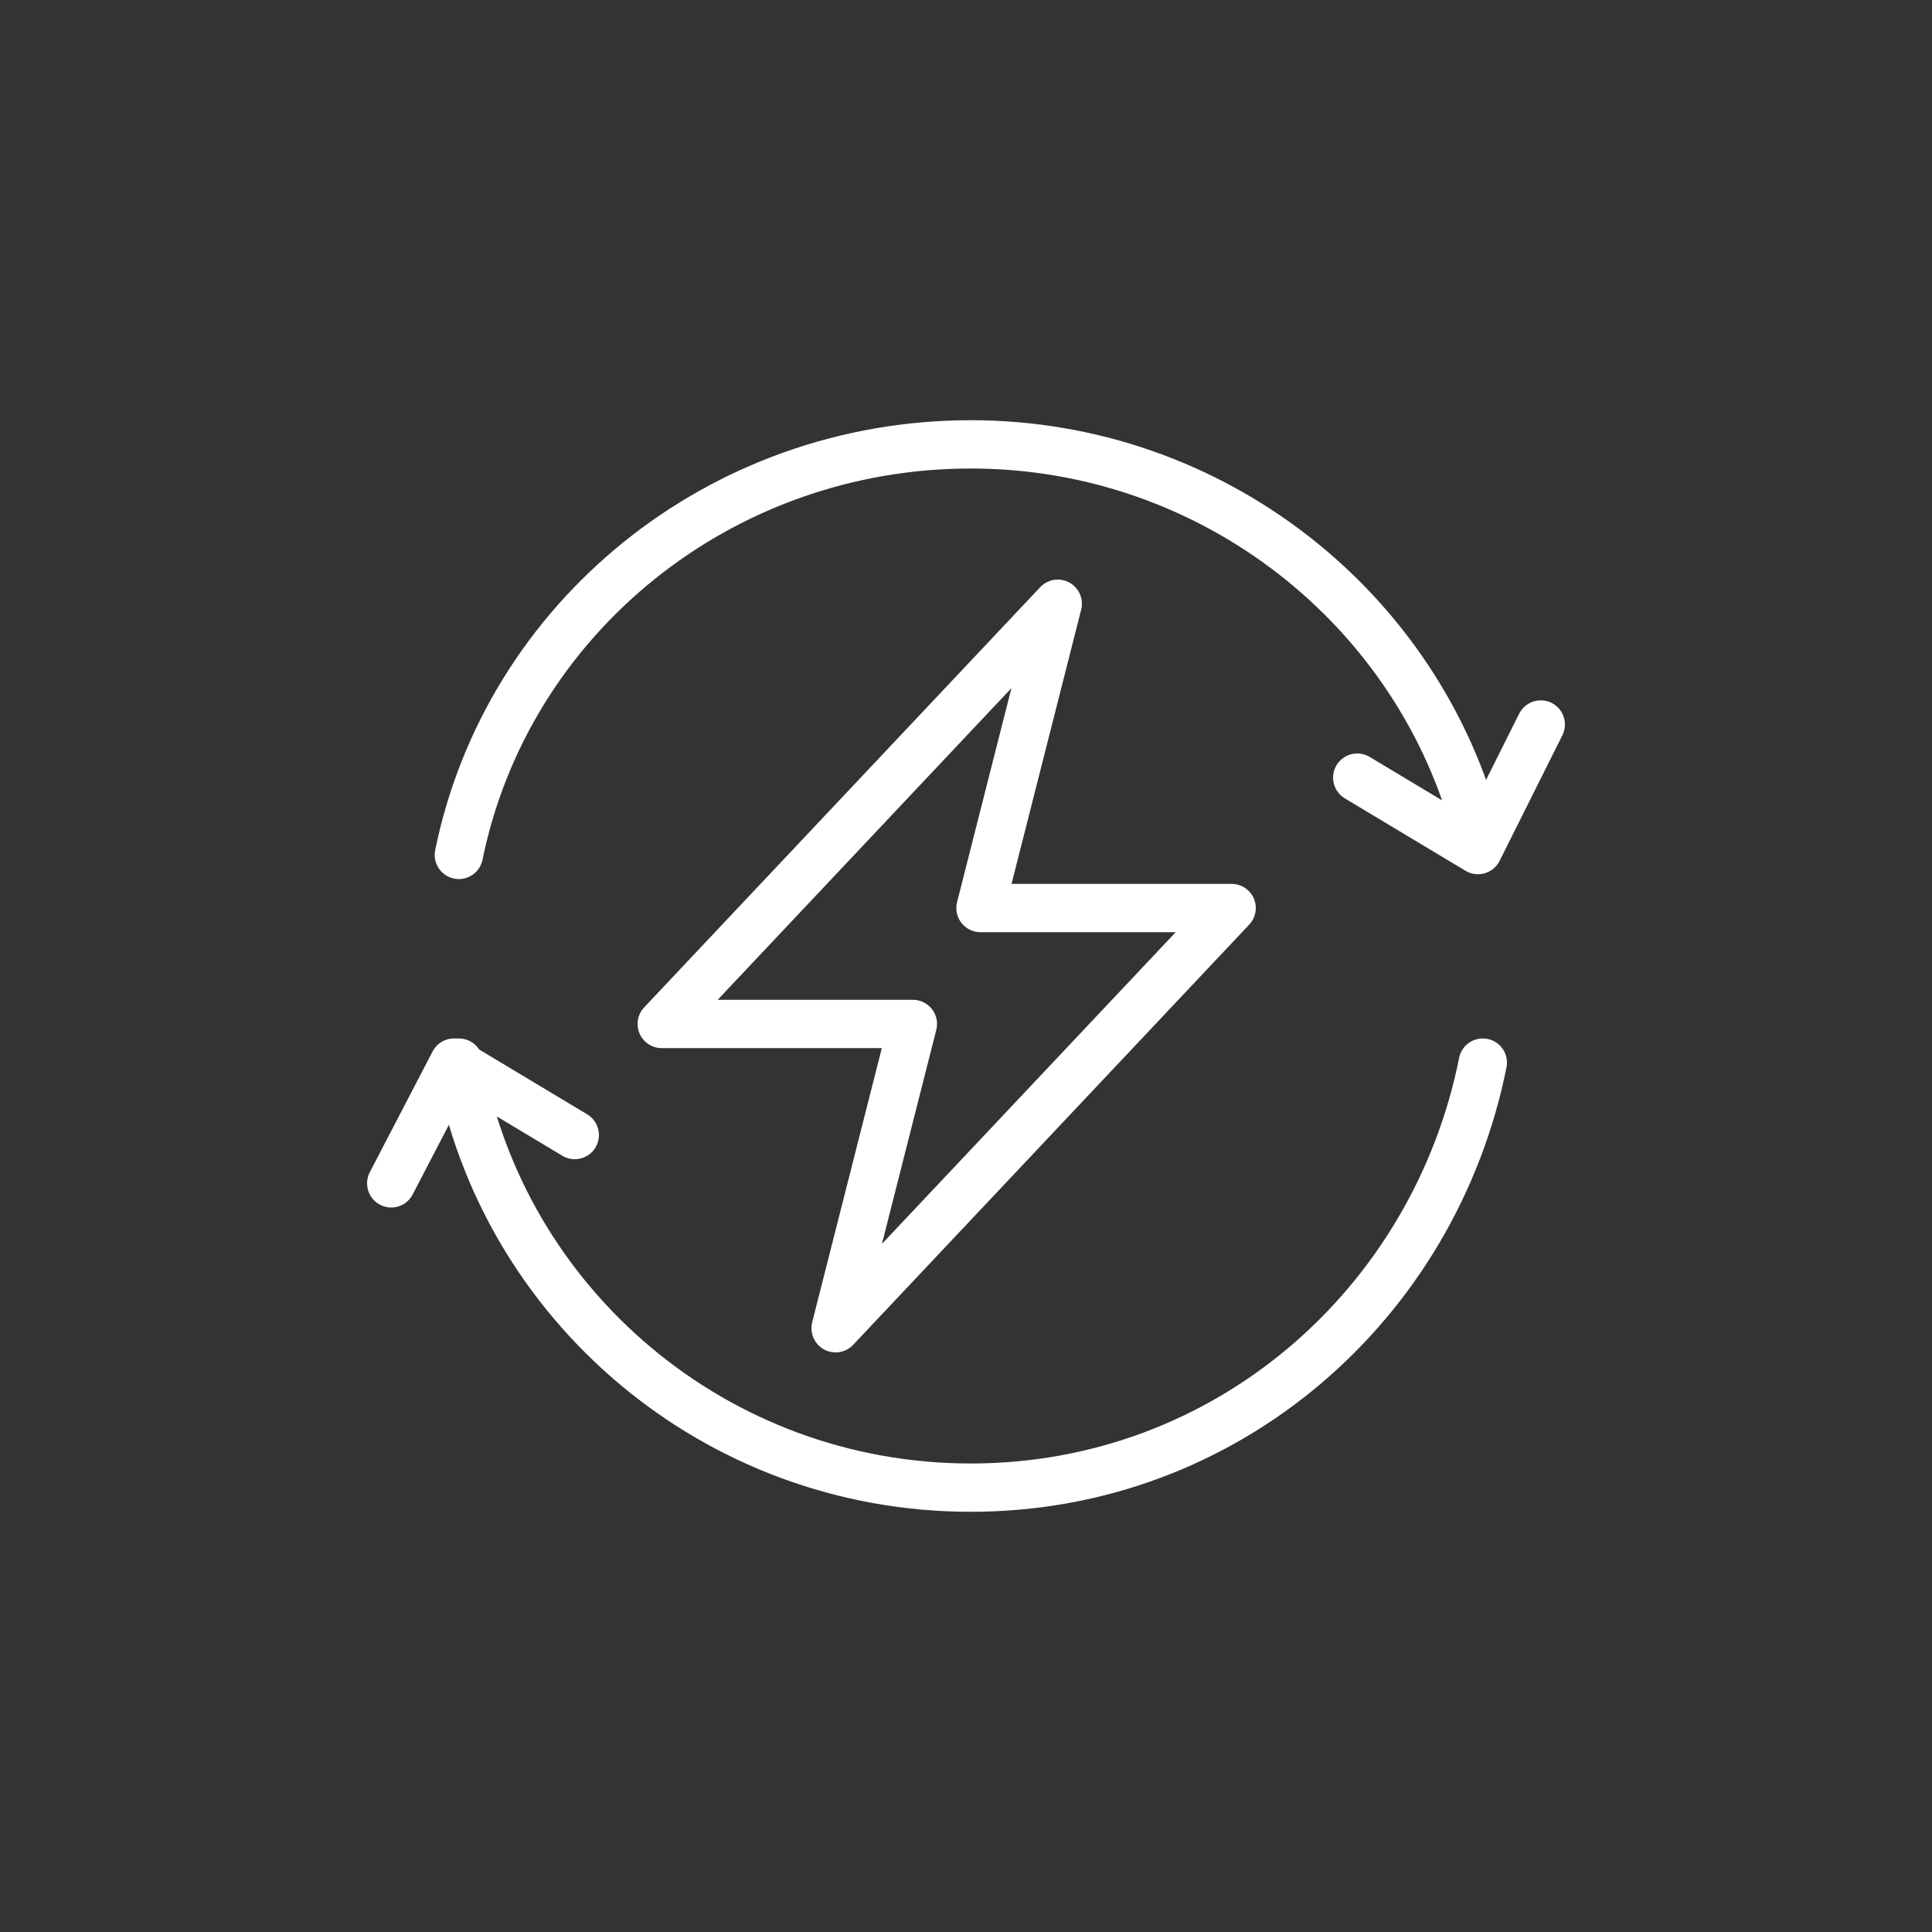 <?xml version="1.0" encoding="utf-8"?>
<!-- Generator: Adobe Illustrator 18.0.0, SVG Export Plug-In . SVG Version: 6.00 Build 0)  -->
<!DOCTYPE svg PUBLIC "-//W3C//DTD SVG 1.1//EN" "http://www.w3.org/Graphics/SVG/1.1/DTD/svg11.dtd">
<svg version="1.1" id="Layer_1" xmlns="http://www.w3.org/2000/svg" xmlns:xlink="http://www.w3.org/1999/xlink" x="0px" y="0px"
	 viewBox="0 0 40 40" enable-background="new 0 0 40 40" xml:space="preserve">
<rect x="0" y="0" width="40" height="40" fill="#333333" stroke="none"/>
<g>
	<polygon fill="none" stroke="#FFFFFF" stroke-linecap="round" stroke-linejoin="round" stroke-miterlimit="10" points="17.3,27.5 
		25.5,18.8 20.3,18.8 21.9,12.5 13.7,21.2 18.9,21.2 	"/>
	<path fill="none" stroke="#FFFFFF" stroke-linecap="round" stroke-linejoin="round" stroke-miterlimit="10" d="M9.5,17.7
		c1-4.9,5.4-8.5,10.6-8.5c5,0,9.3,3.4,10.5,8.1"/>
	<path fill="none" stroke="#FFFFFF" stroke-linecap="round" stroke-linejoin="round" stroke-miterlimit="10" d="M30.7,22
		c-1,5-5.3,8.8-10.6,8.8c-5.3,0-9.7-3.8-10.6-8.8"/>
	<polyline fill="none" stroke="#FFFFFF" stroke-linecap="round" stroke-linejoin="round" stroke-miterlimit="10" points="8.1,24.5 
		9.4,22 11.9,23.5 	"/>
	<polyline fill="none" stroke="#FFFFFF" stroke-linecap="round" stroke-linejoin="round" stroke-miterlimit="10" points="31.9,15 
		30.6,17.6 28.1,16.1 	"/>
</g>
</svg>
